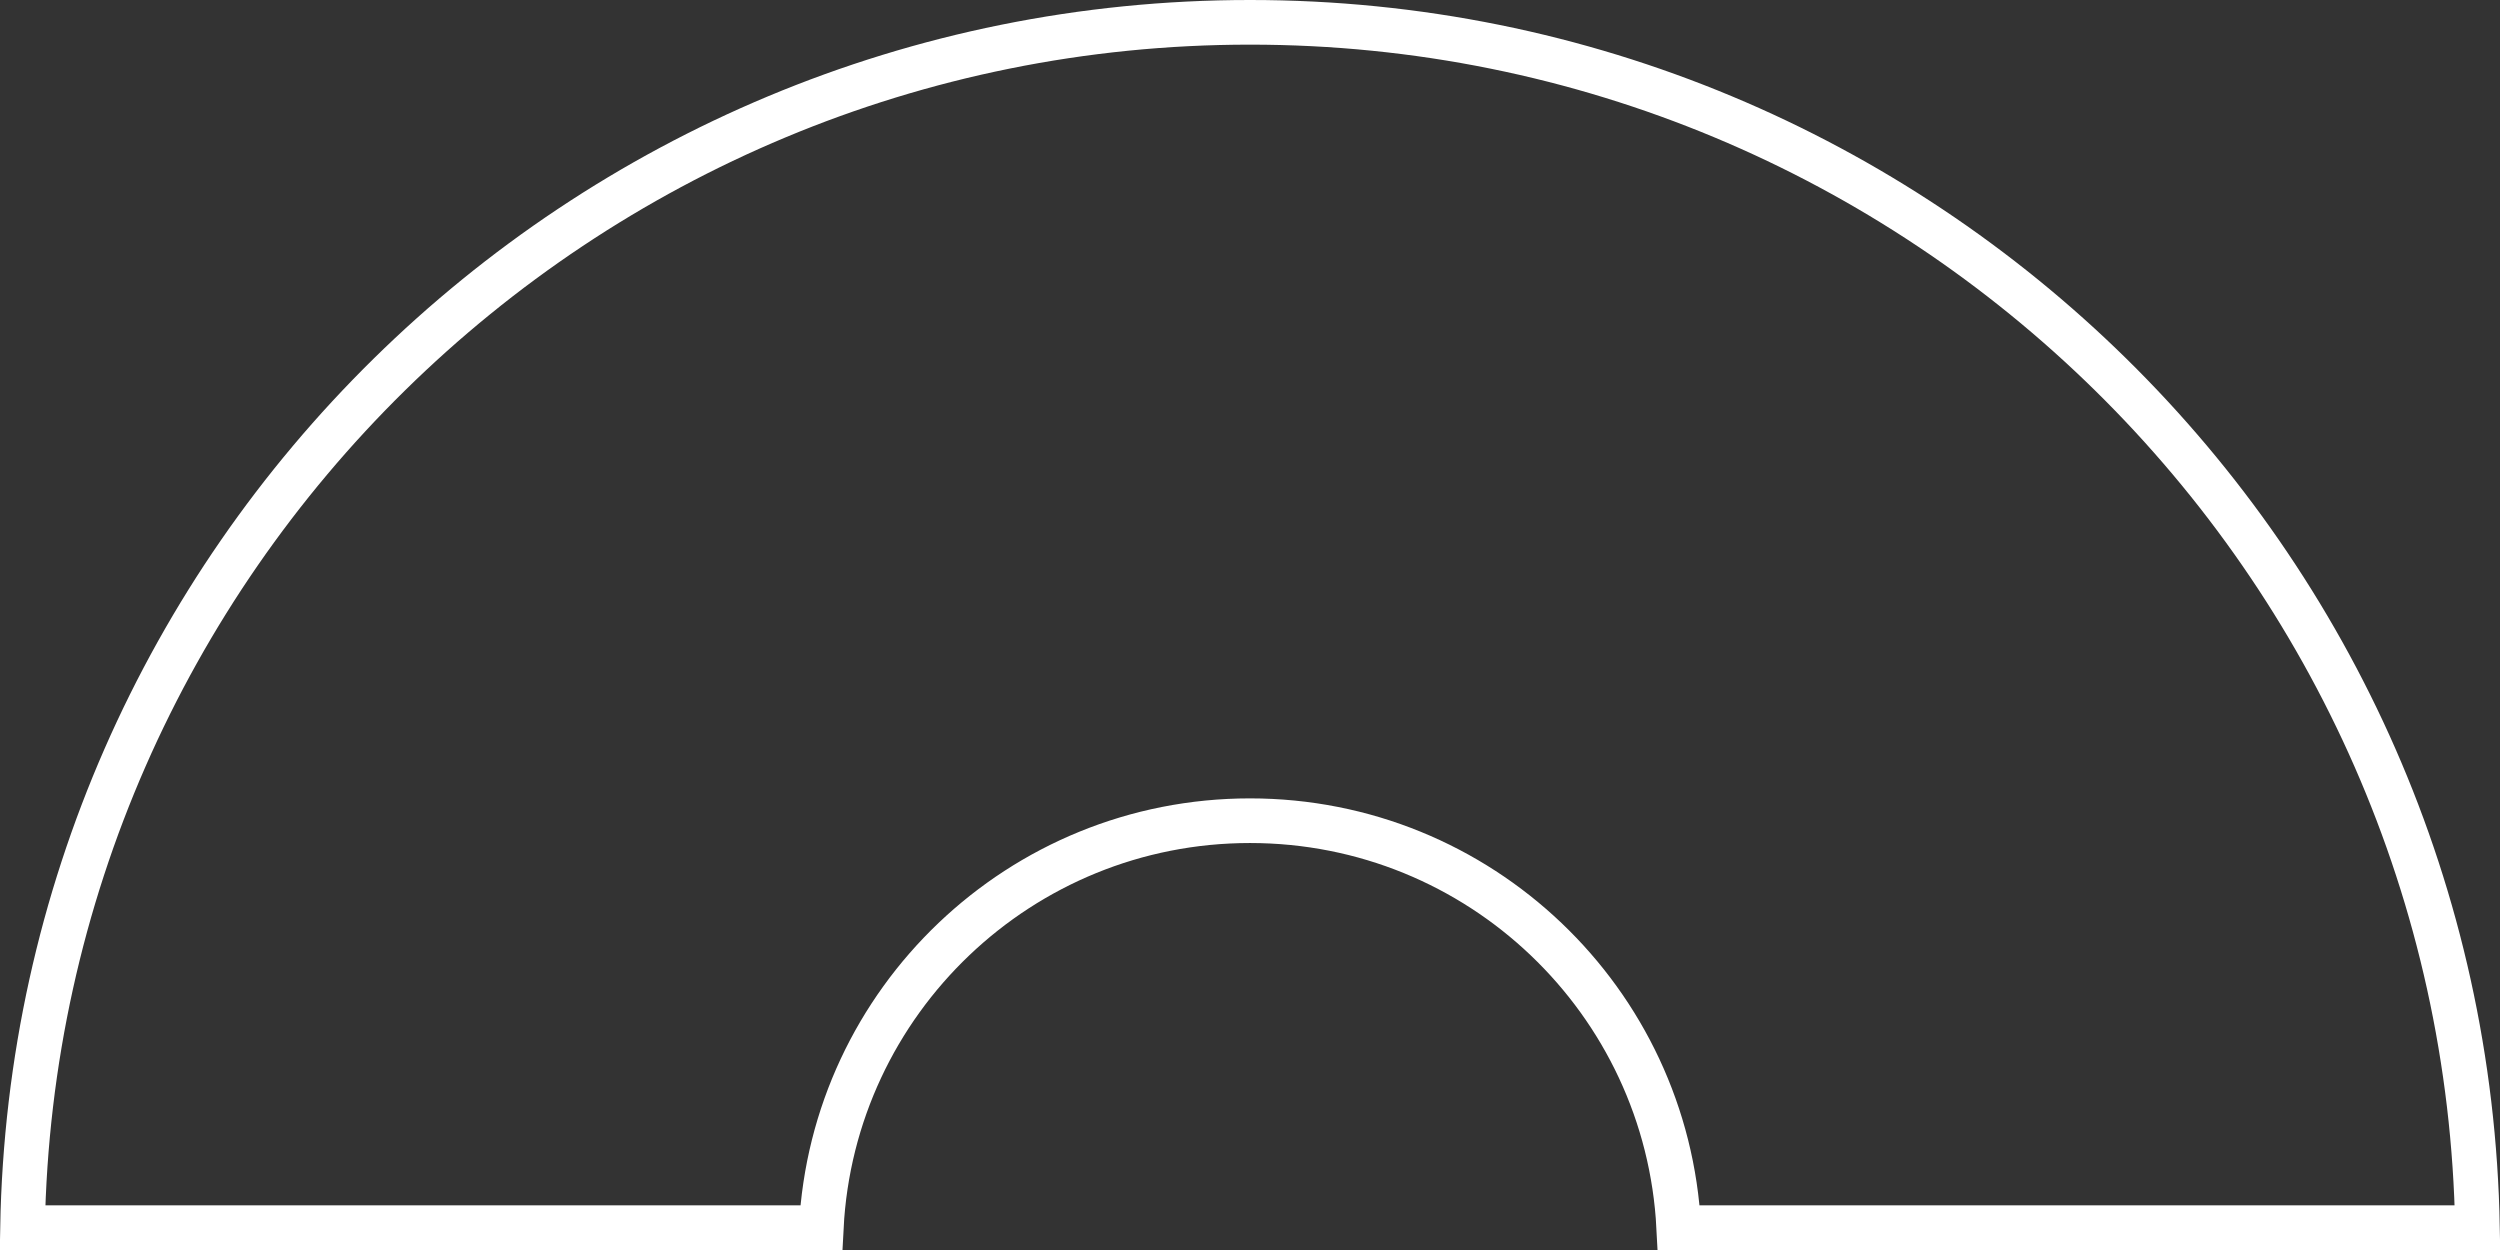 <?xml version="1.0" encoding="UTF-8"?> <svg xmlns="http://www.w3.org/2000/svg" width="168" height="84" viewBox="0 0 168 84" fill="none"><rect x="0" y="0" width="168" height="84" fill="#333333" stroke="none"/> <path d="M84 55.151C68.57 55.151 55.97 67.264 55.19 82.5H1.513C2.313 37.629 38.938 1.5 84 1.5C129.062 1.5 165.687 37.629 166.487 82.5H112.811C112.03 67.264 99.43 55.151 84 55.151Z" stroke="white" stroke-width="3"></path> </svg> 